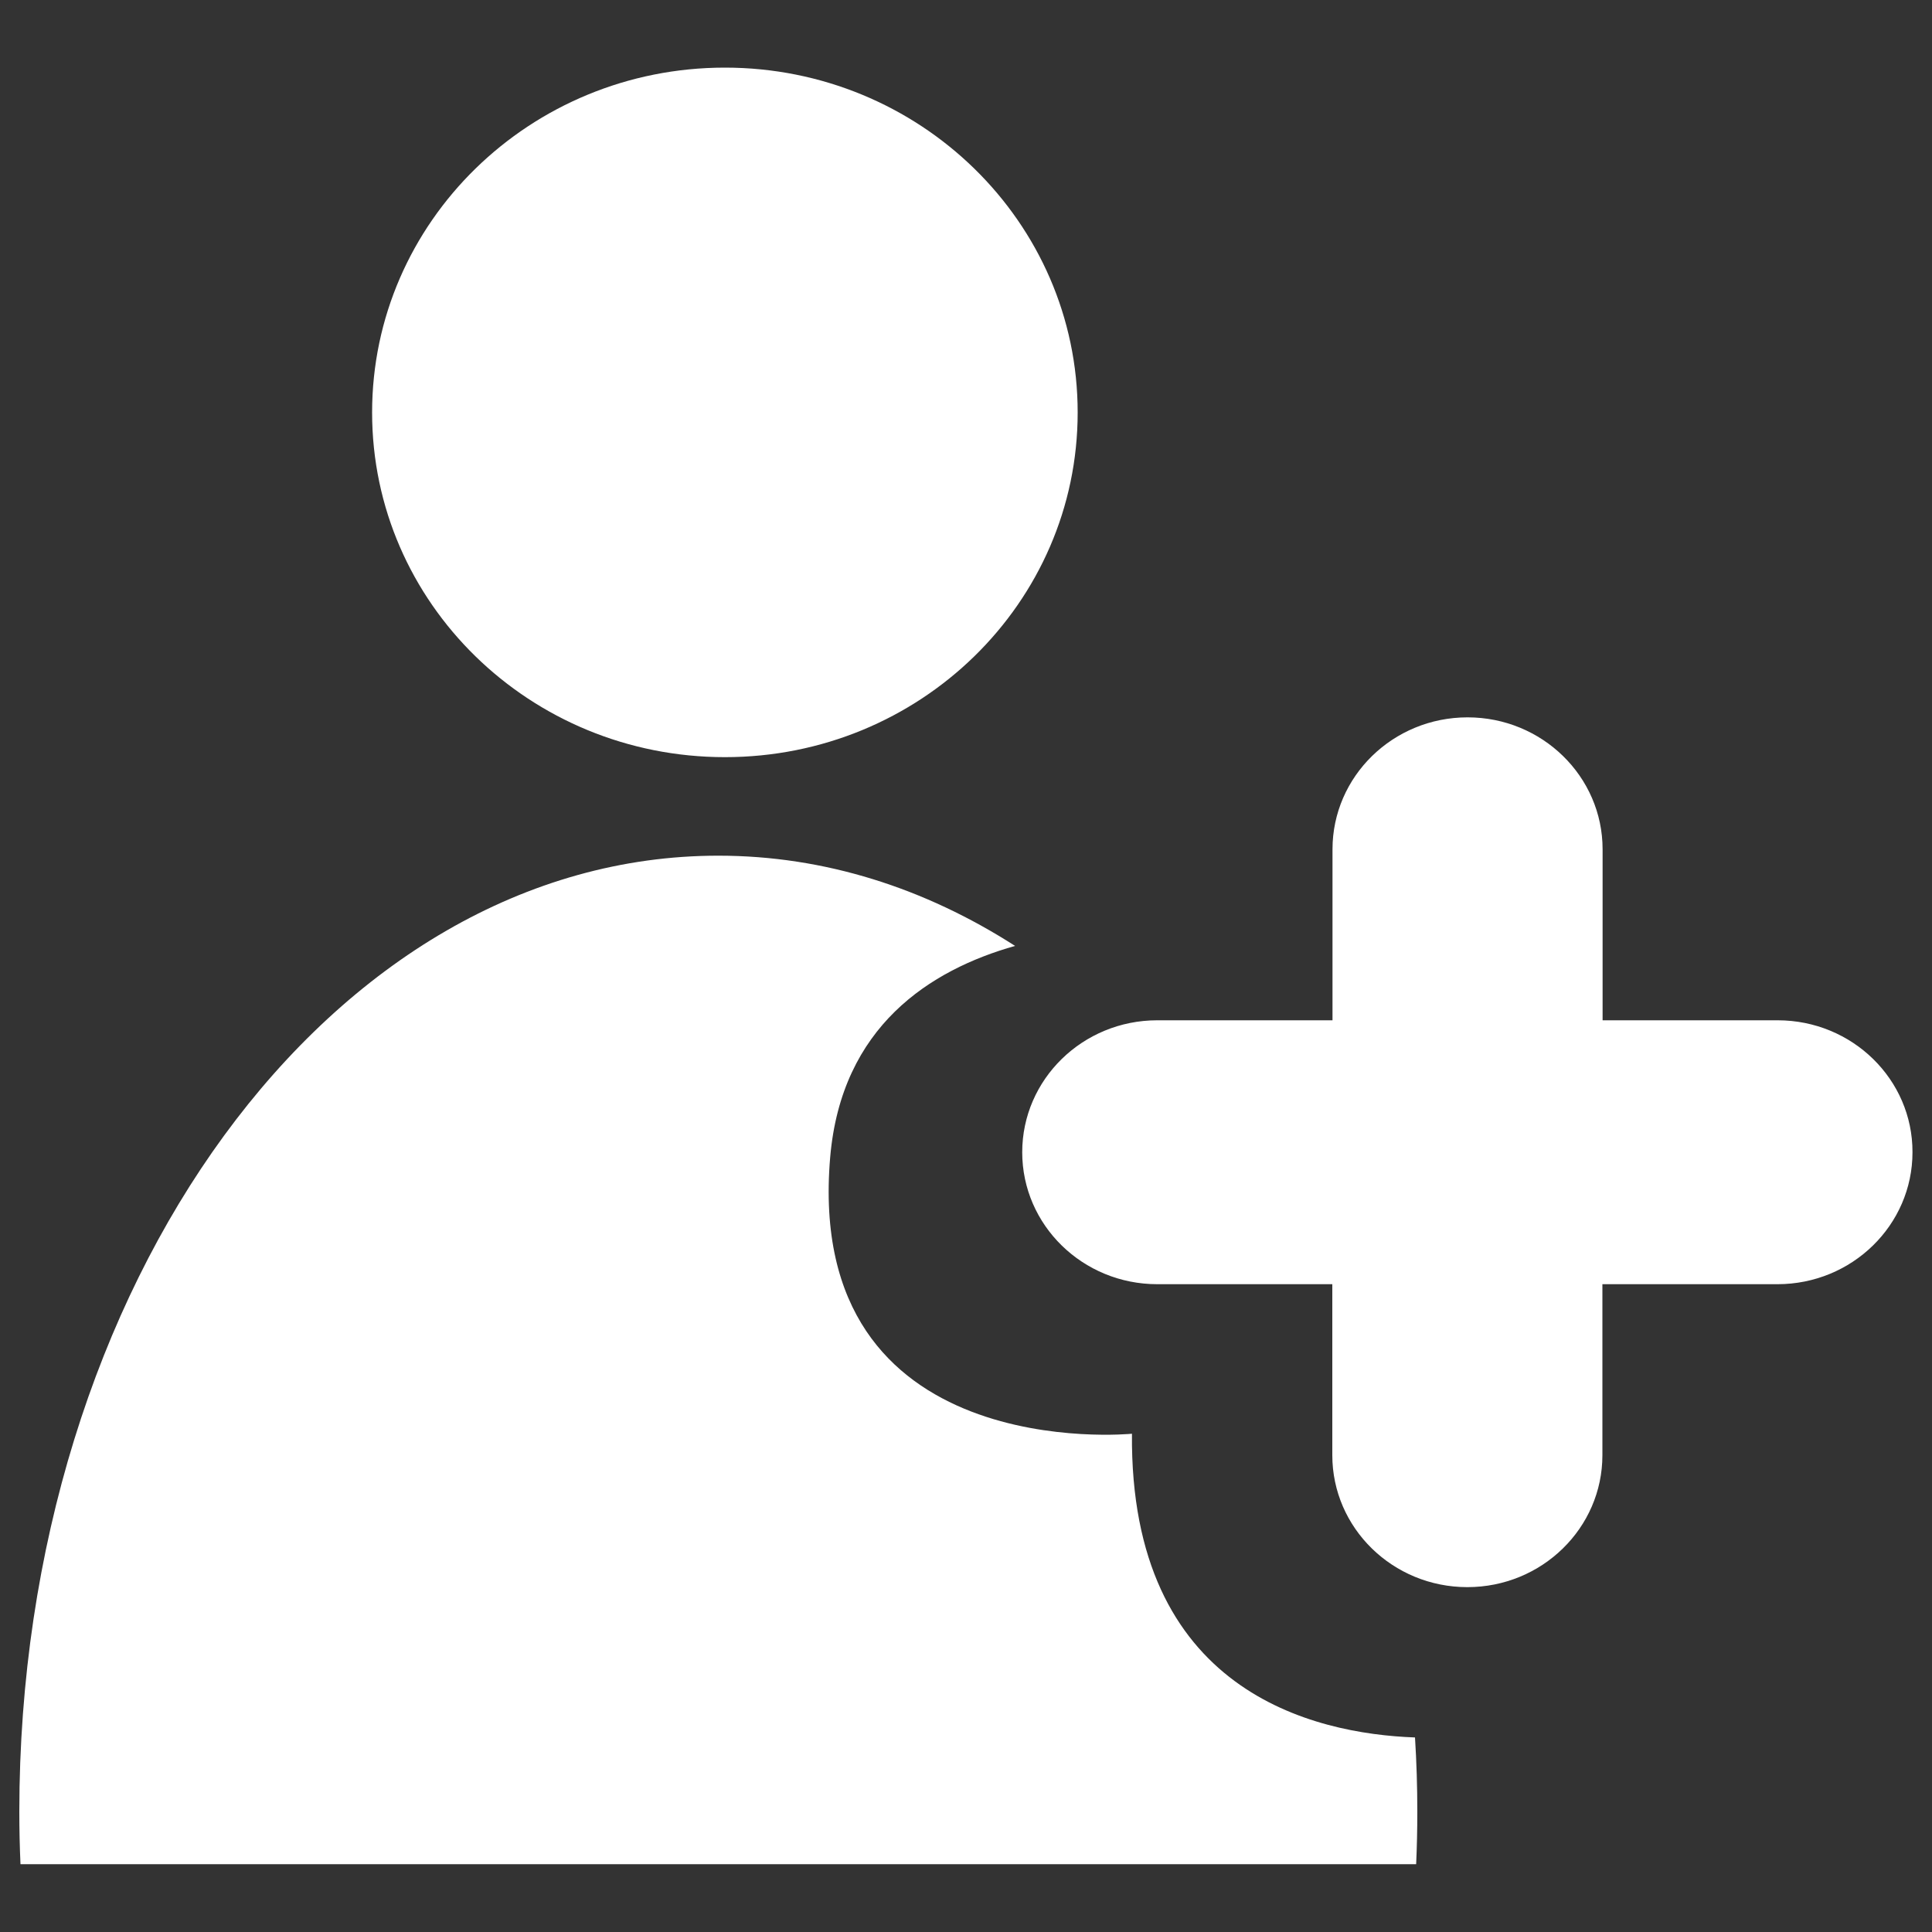 <?xml version="1.0" encoding="utf-8"?>
<svg viewBox="0 0 1000 1000" xmlns="http://www.w3.org/2000/svg">
	<rect x="0" y="0" width="1000" height="1000" fill="#333333" stroke="none"/>
	<g fill="white">
		<title>New user</title>
		<g id="new_user_1">
			<path id="new_user_2" d="m920.1,528.1l-90.6,0l0,-88.5c0,-37.7 -31.3,-68.3 -69.9,-68.3c-38.6,0 -69.9,30.6 -69.9,68.3l0,88.5l-90.7,0c-38.6,0 -69.9,30.6 -69.9,68.3c0,37.7 31.3,68.3 69.9,68.3l90.6,0l0,88.5c0,37.7 31.3,68.3 69.9,68.3c38.6,0 69.9,-30.6 69.9,-68.3l0,-88.5l90.6,0c38.6,0 69.9,-30.6 69.9,-68.3c0.1,-37.7 -31.2,-68.3 -69.8,-68.3zm-544.9,-136.2c100.9,0 182.6,-79.8 182.6,-178.4s-81.8,-178.5 -182.6,-178.5c-100.8,0 -182.6,79.9 -182.6,178.5s81.7,178.4 182.6,178.4zm210.7,350.2c0,0 -169.9,17 -156.2,-143.1c5.8,-67.8 51.8,-97 95.7,-109.4c-46.6,-29.9 -98.6,-46.7 -153.5,-46.7c-199.9,-0.1 -361.9,221.5 -361.9,494.8c0,9.1 0.2,18.2 0.6,27.2l722.4,0c0.4,-9 0.6,-18.1 0.6,-27.2c0,-12.9 -0.4,-25.8 -1.2,-38.4c-52.6,-1.9 -147.7,-23.7 -146.5,-157.2z"/>
		</g>
	</g>
</svg>